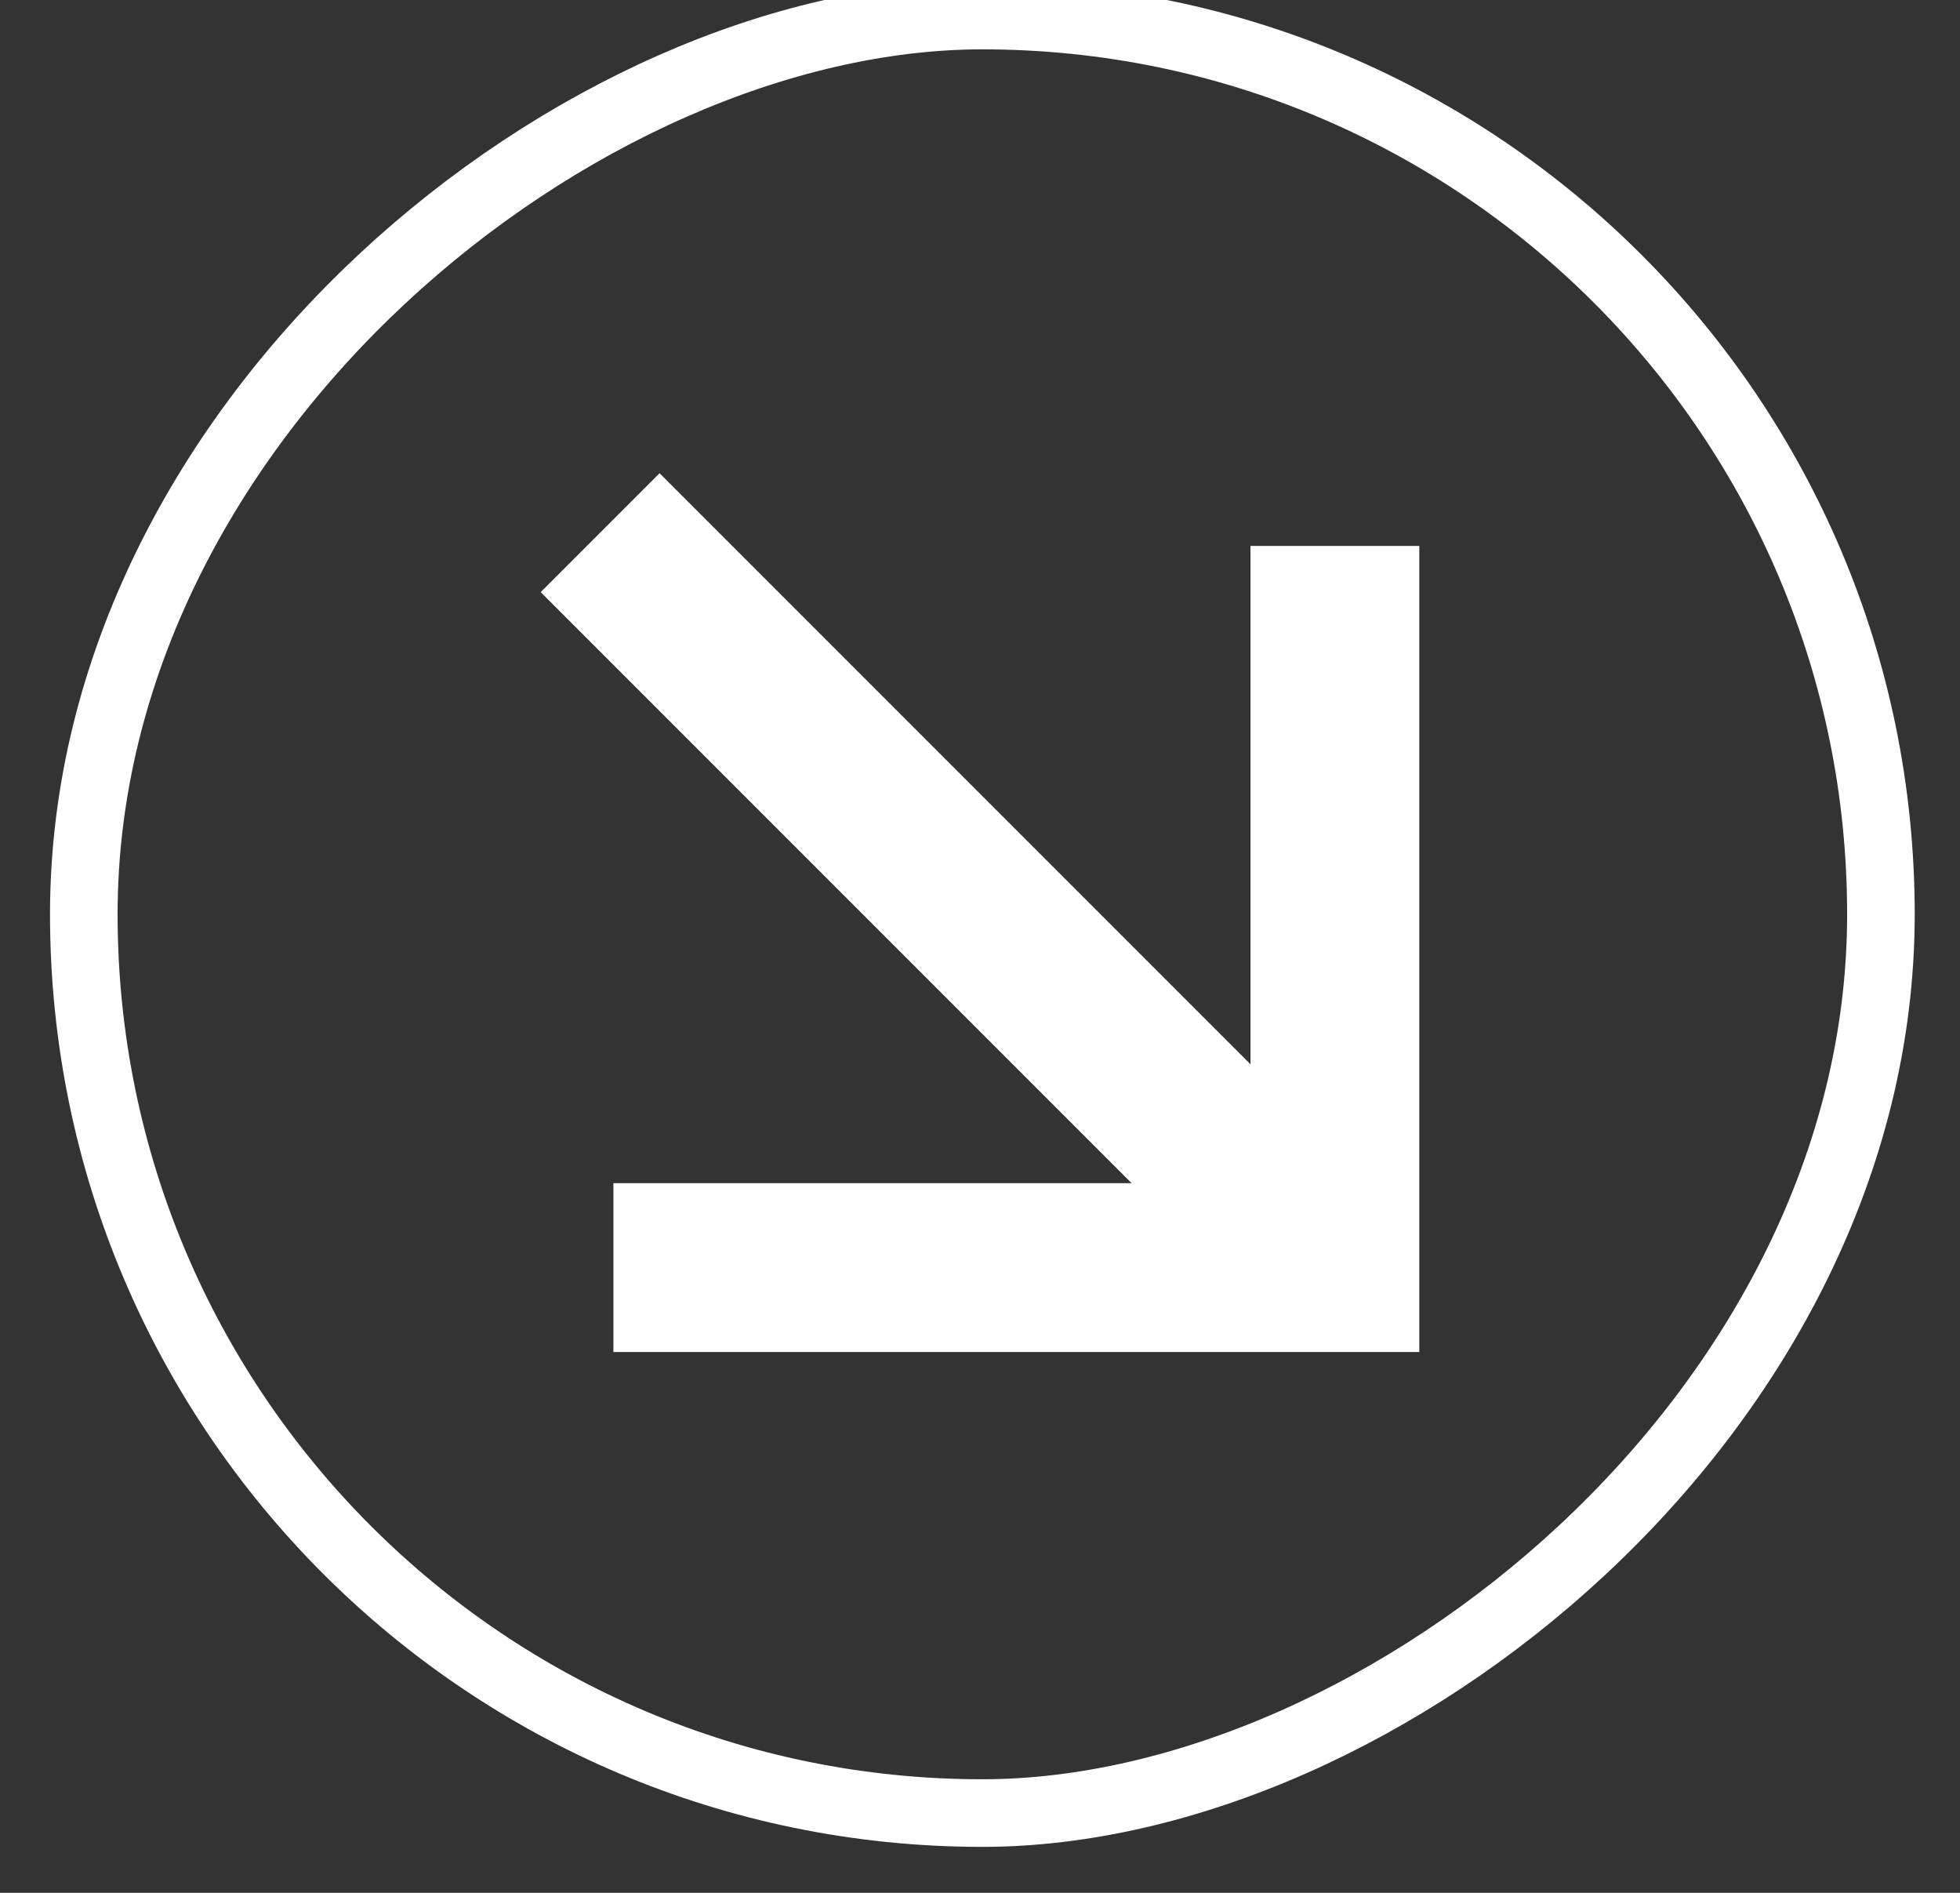 <?xml version="1.0" encoding="UTF-8"?> <svg xmlns="http://www.w3.org/2000/svg" width="29" height="28" viewBox="0 0 29 28" fill="none"><rect x="0" y="0" width="29" height="28" fill="#333333" stroke="none"/><rect x="27.83" y="0.23" width="26.59" height="26.59" rx="13.295" transform="rotate(90 27.83 0.23)" stroke="white"></rect><path d="M8 8.759L9.759 7L18.502 15.743V8.076H21V20H9.076V17.502H16.743L8 8.759Z" fill="white"></path></svg> 